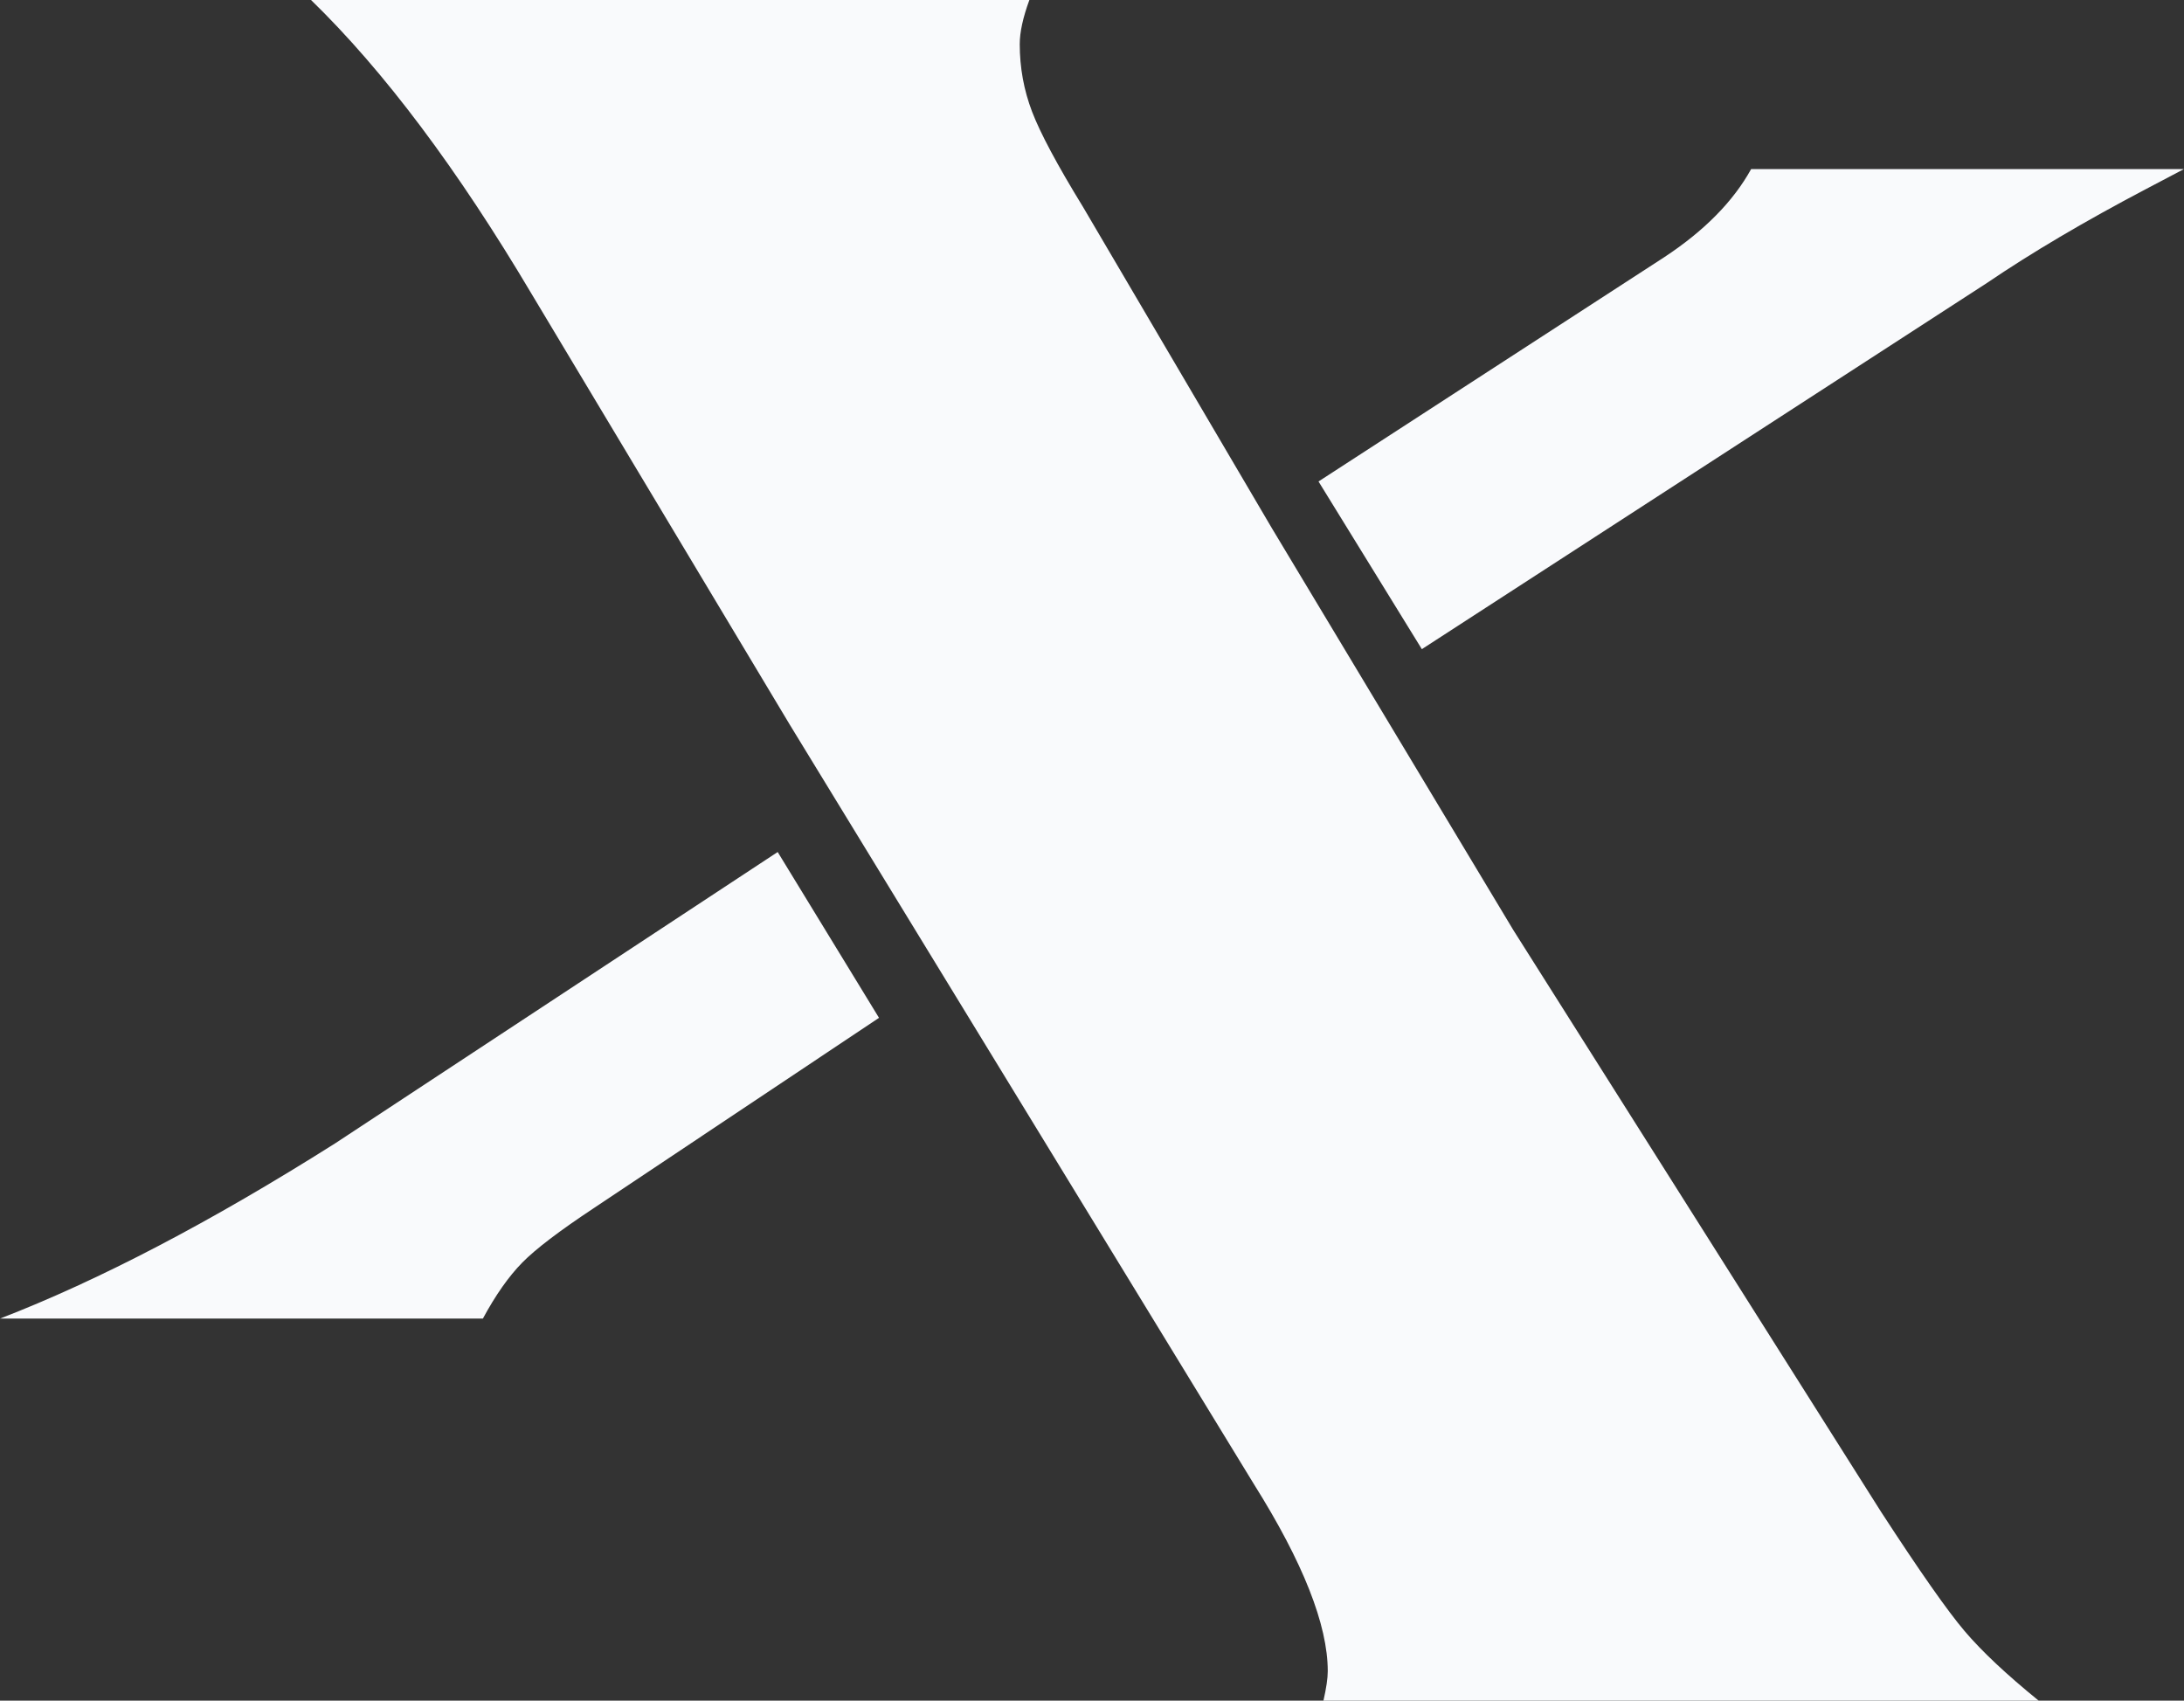 <svg xmlns="http://www.w3.org/2000/svg" xmlns:xlink="http://www.w3.org/1999/xlink" width="646px" height="503px" viewBox="0 0 646 503"><rect x="0" y="0" width="646" height="503" fill="#333333" stroke="none"/><title>065F9641-D668-48DE-B53F-2E8ACDA25C81</title><g id="Base-Pages" stroke="none" stroke-width="1" fill="none" fill-rule="evenodd"><g id="Location-Internal" transform="translate(48, -701)" fill="#F9FAFC" fill-rule="nonzero"><g id="ls-xvend-grey-bg" transform="translate(-48, 701)"><path d="M99.103,338.19 C62.392,361.386 29.368,378.654 0,390 L142.829,390 C146.597,383.032 150.477,377.511 154.462,373.456 C158.447,369.4 165.474,364.059 175.537,357.396 L260,301.046 L230.029,252 L99.103,338.19 Z" id="Path"></path><path d="M634.858,55.865 L646,50 L517.97,50 C512.66,59.606 504.064,68.317 492.18,76.127 L390,142.405 L420.566,192 L587.71,83.697 C600.887,74.746 616.591,65.465 634.858,55.865 Z" id="Path"></path><path d="M603,502.994 C593.476,495.256 586.186,488.405 581.117,482.439 C576.042,476.462 567.8,464.704 556.374,447.123 L447.608,275.061 L376.163,156.152 L320.338,61.2 C312.723,48.782 307.707,39.39 305.267,33.015 C302.839,26.645 301.627,19.996 301.627,13.061 C301.627,9.516 302.579,5.162 304.475,0 L92,0 C113.564,20.965 135.335,49.989 157.331,87.078 L233.55,214.242 L370.851,438.898 C385.438,462.117 392.735,480.59 392.735,494.287 C392.735,496.386 392.303,499.289 391.458,503 L603,503 L603,502.994 Z" id="Path"></path></g></g></g></svg>